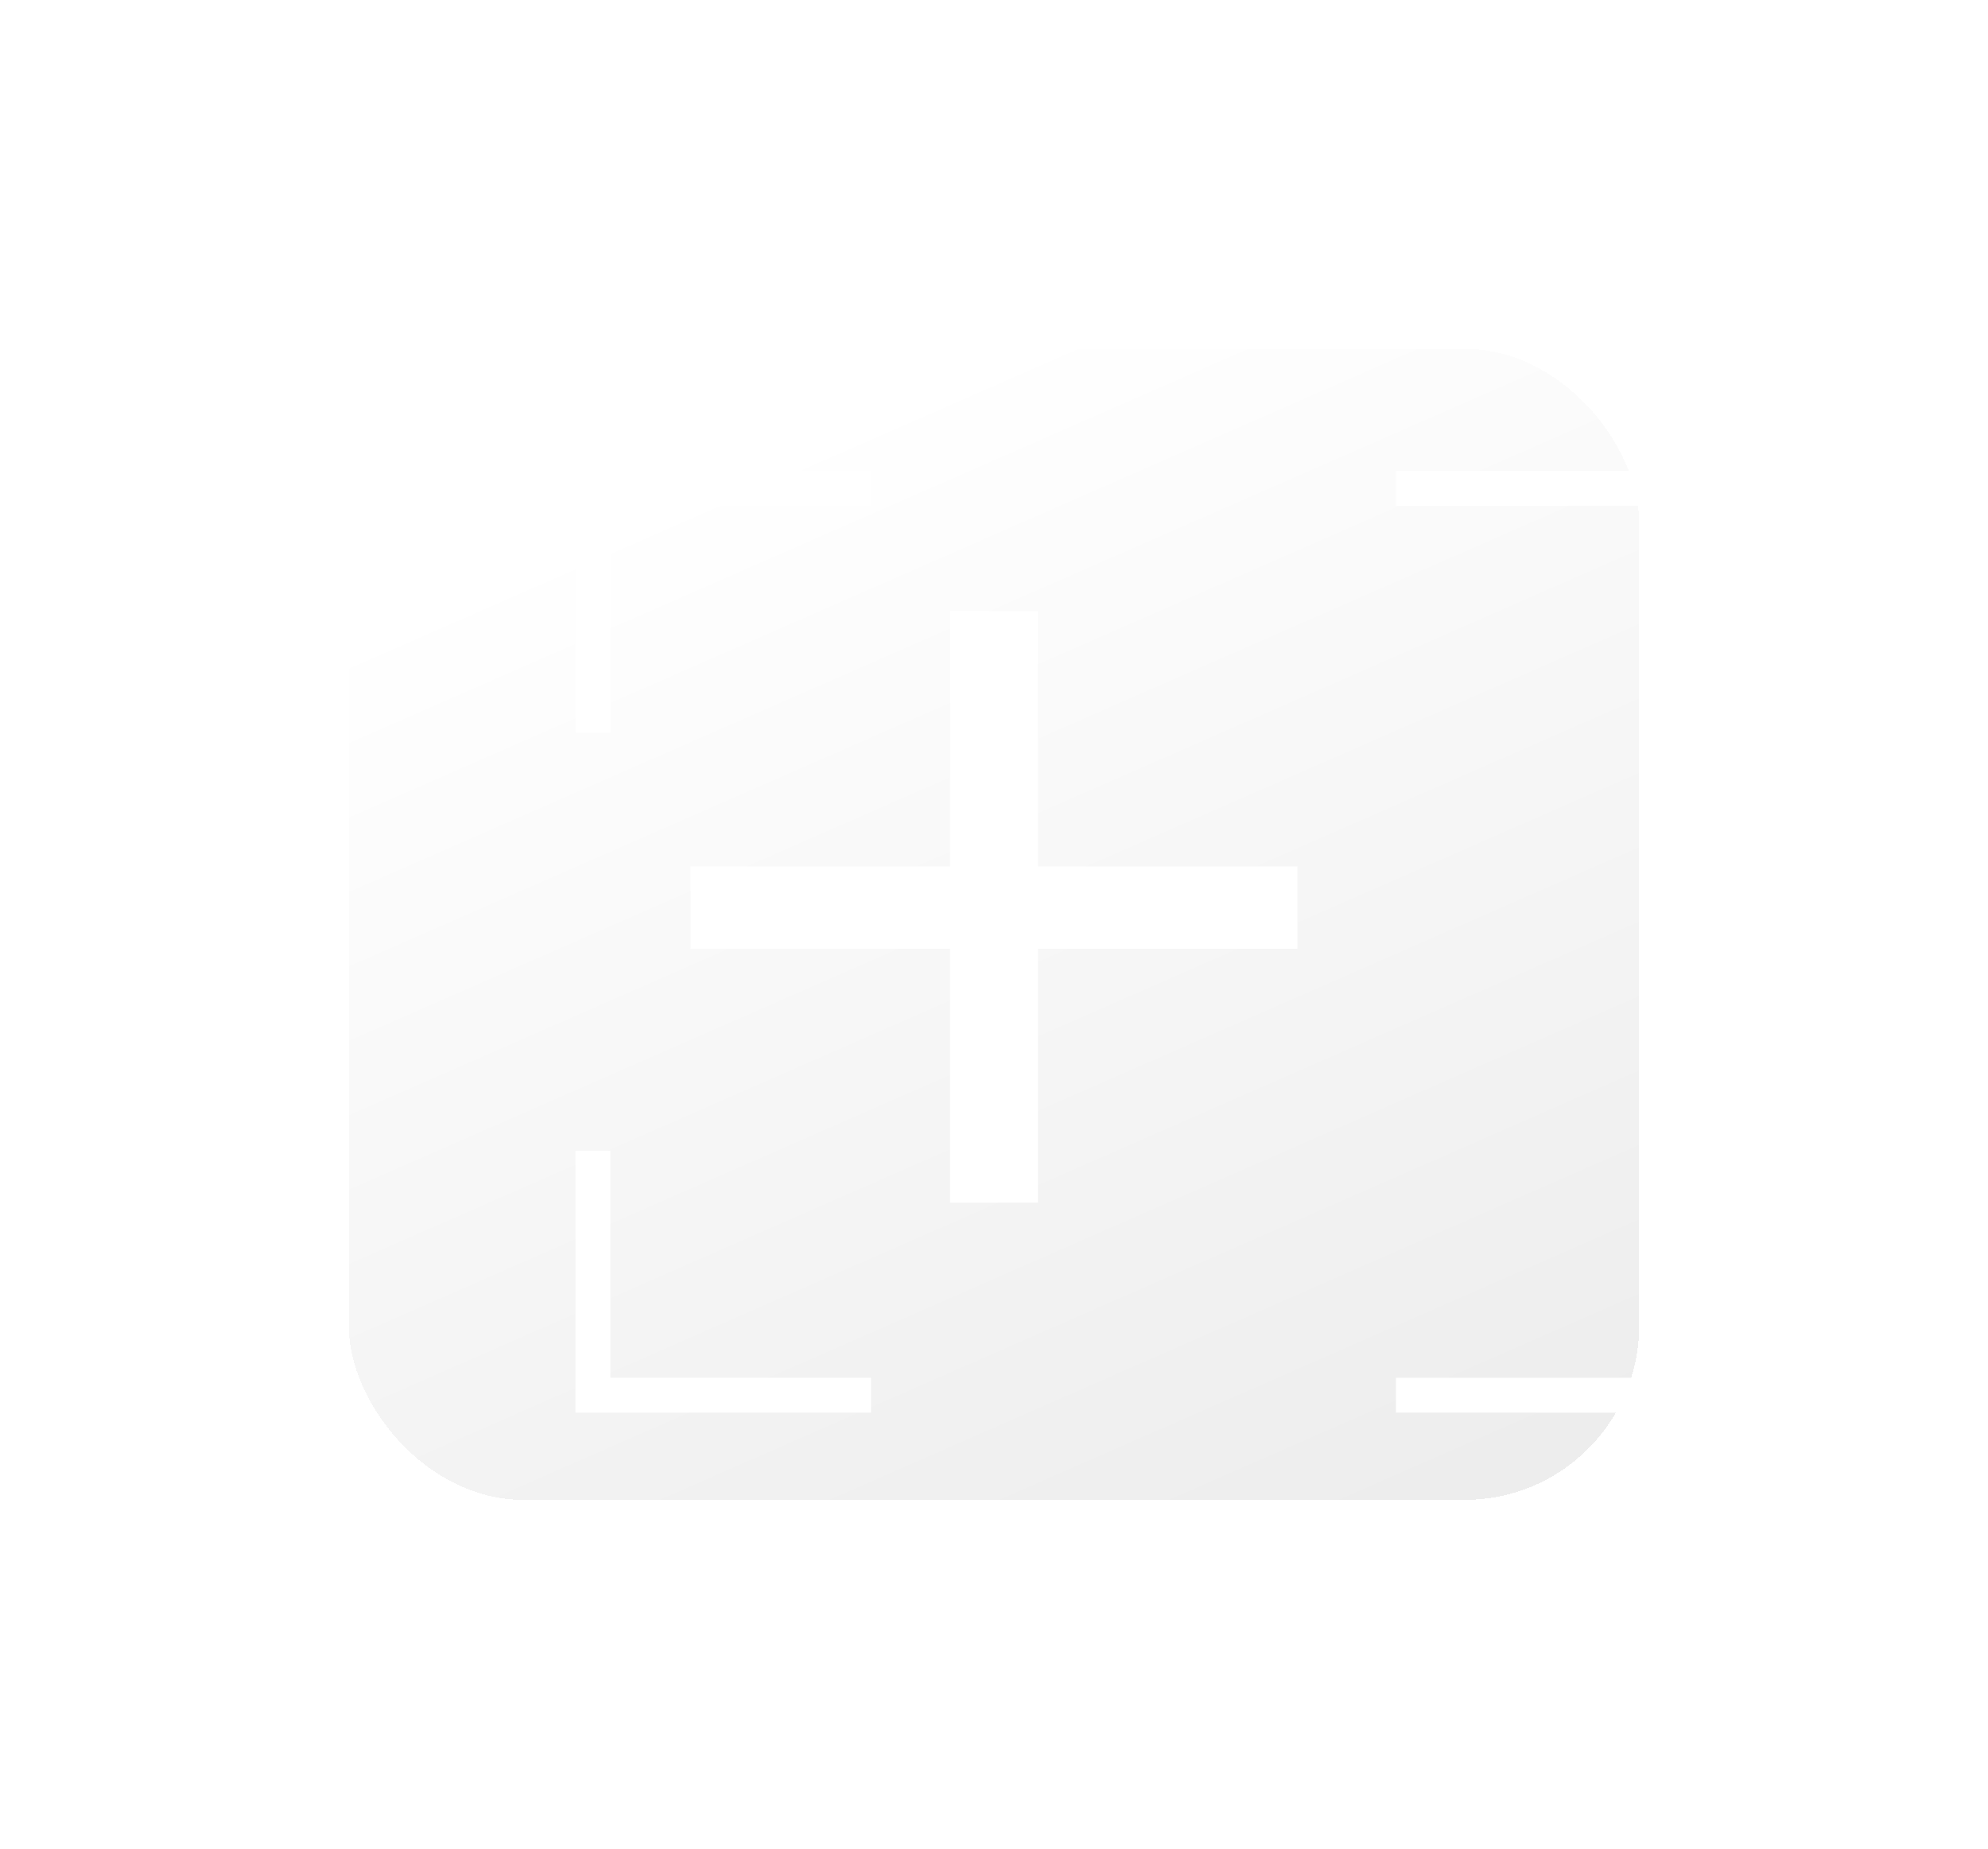 <?xml version="1.0" encoding="UTF-8"?> <svg xmlns="http://www.w3.org/2000/svg" width="57" height="53" viewBox="0 0 57 53" fill="none"><g filter="url(#filter0_d_4766_7365)"><rect x="10" y="10" width="37" height="33" rx="5" fill="url(#paint0_linear_4766_7365)" fill-opacity="0.2" shape-rendering="crispEdges"></rect></g><g filter="url(#filter1_ii_4766_7365)"><path d="M20.974 14H13V21.008M20.974 40H13V32.991M36.026 40H44V32.992M44 21.009V14H36.026" stroke="white"></path></g><path d="M27.24 34.48V17.52H29.76V34.48H27.24ZM19.8 27.2V24.84H37.2V27.2H19.8Z" fill="white"></path><defs><filter id="filter0_d_4766_7365" x="0" y="0" width="57" height="53" filterUnits="userSpaceOnUse" color-interpolation-filters="sRGB"><feFlood flood-opacity="0" result="BackgroundImageFix"></feFlood><feColorMatrix in="SourceAlpha" type="matrix" values="0 0 0 0 0 0 0 0 0 0 0 0 0 0 0 0 0 0 127 0" result="hardAlpha"></feColorMatrix><feOffset></feOffset><feGaussianBlur stdDeviation="5"></feGaussianBlur><feComposite in2="hardAlpha" operator="out"></feComposite><feColorMatrix type="matrix" values="0 0 0 0 0 0 0 0 0 0 0 0 0 0 0 0 0 0 0.25 0"></feColorMatrix><feBlend mode="normal" in2="BackgroundImageFix" result="effect1_dropShadow_4766_7365"></feBlend><feBlend mode="normal" in="SourceGraphic" in2="effect1_dropShadow_4766_7365" result="shape"></feBlend></filter><filter id="filter1_ii_4766_7365" x="12.5" y="9.5" width="36" height="35" filterUnits="userSpaceOnUse" color-interpolation-filters="sRGB"><feFlood flood-opacity="0" result="BackgroundImageFix"></feFlood><feBlend mode="normal" in="SourceGraphic" in2="BackgroundImageFix" result="shape"></feBlend><feColorMatrix in="SourceAlpha" type="matrix" values="0 0 0 0 0 0 0 0 0 0 0 0 0 0 0 0 0 0 127 0" result="hardAlpha"></feColorMatrix><feOffset dx="4" dy="4"></feOffset><feGaussianBlur stdDeviation="10"></feGaussianBlur><feComposite in2="hardAlpha" operator="arithmetic" k2="-1" k3="1"></feComposite><feColorMatrix type="matrix" values="0 0 0 0 1 0 0 0 0 1 0 0 0 0 1 0 0 0 0.2 0"></feColorMatrix><feBlend mode="normal" in2="shape" result="effect1_innerShadow_4766_7365"></feBlend><feColorMatrix in="SourceAlpha" type="matrix" values="0 0 0 0 0 0 0 0 0 0 0 0 0 0 0 0 0 0 127 0" result="hardAlpha"></feColorMatrix><feOffset dy="-4"></feOffset><feGaussianBlur stdDeviation="5"></feGaussianBlur><feComposite in2="hardAlpha" operator="arithmetic" k2="-1" k3="1"></feComposite><feColorMatrix type="matrix" values="0 0 0 0 0.351 0 0 0 0 0.351 0 0 0 0 0.351 0 0 0 0.25 0"></feColorMatrix><feBlend mode="normal" in2="effect1_innerShadow_4766_7365" result="effect2_innerShadow_4766_7365"></feBlend></filter><linearGradient id="paint0_linear_4766_7365" x1="28.5" y1="10" x2="44.5" y2="46.5" gradientUnits="userSpaceOnUse"><stop stop-color="white"></stop><stop offset="1" stop-color="#999999"></stop></linearGradient></defs></svg> 